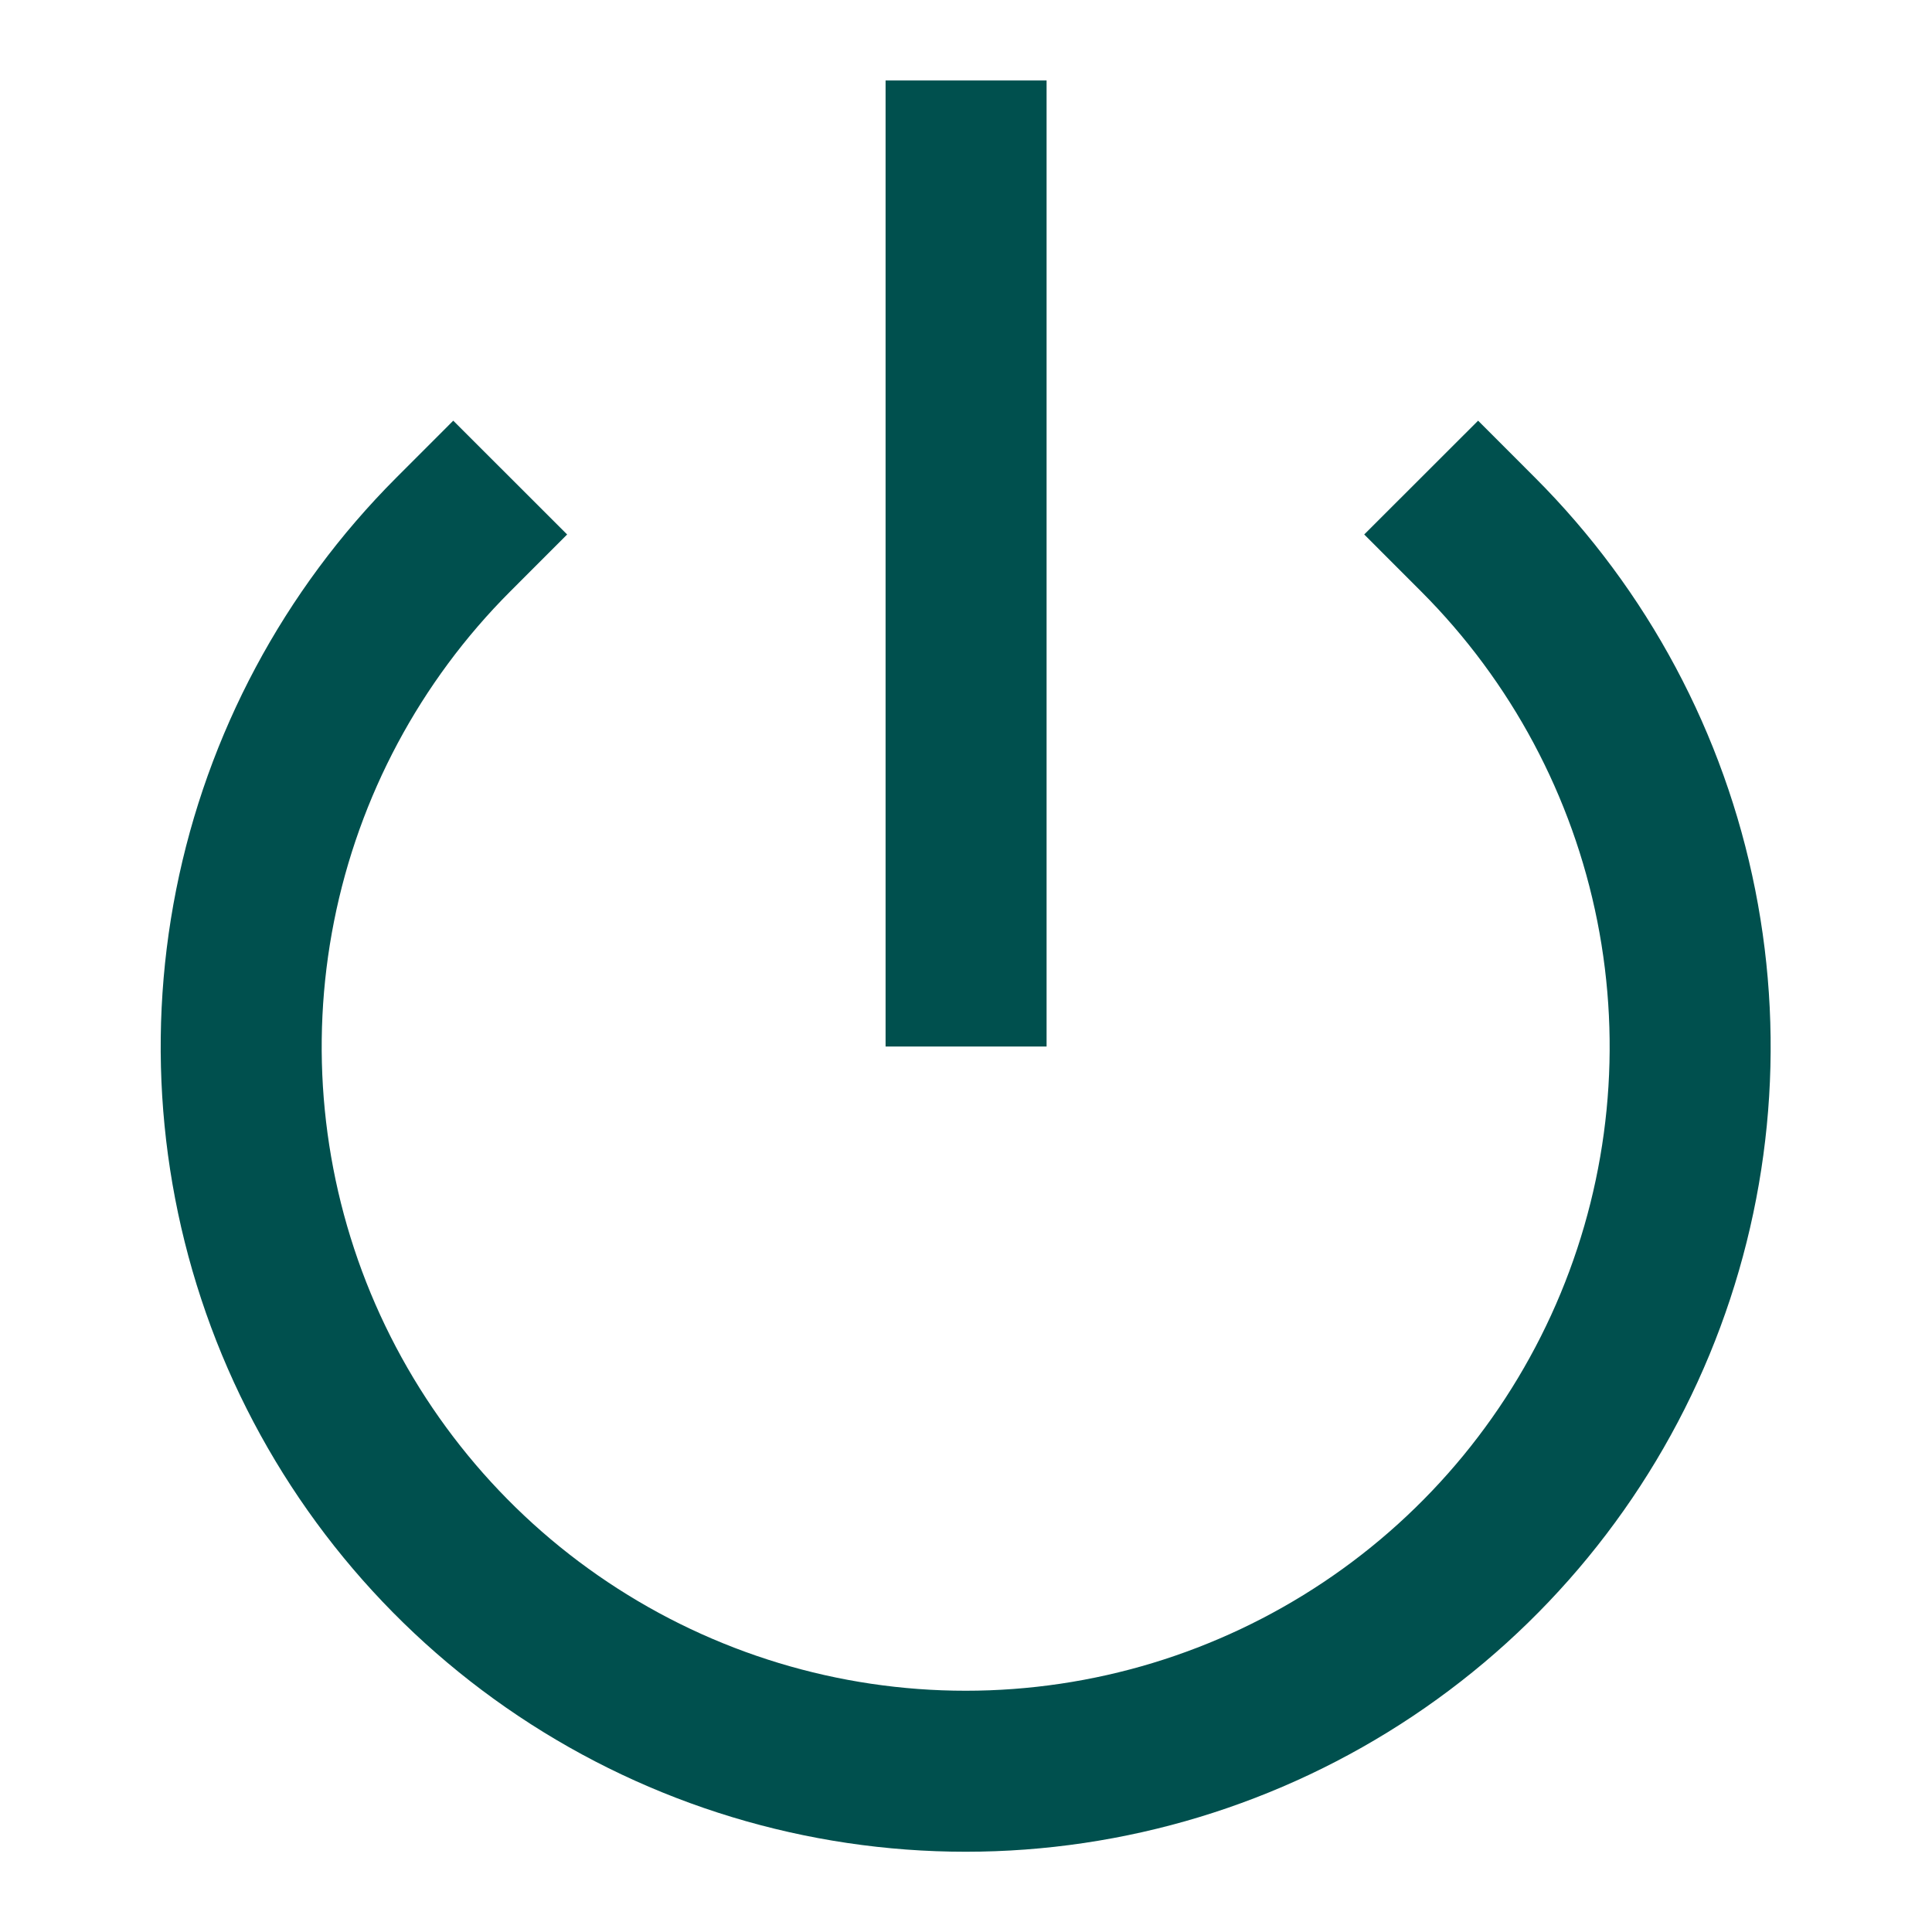 <svg width="24" height="24" viewBox="0 0 24 24" fill="none" xmlns="http://www.w3.org/2000/svg">
<path d="M12.001 2V12M18.361 6.64C19.619 7.899 20.476 9.502 20.823 11.248C21.17 12.994 20.992 14.803 20.311 16.448C19.63 18.092 18.476 19.498 16.996 20.486C15.516 21.475 13.776 22.003 11.996 22.003C10.216 22.003 8.476 21.475 6.996 20.486C5.516 19.498 4.363 18.092 3.681 16.448C3 14.803 2.822 12.994 3.169 11.248C3.516 9.502 4.373 7.899 5.631 6.64" stroke="#00504E" stroke-width="2" stroke-linecap="square"/>
</svg>
